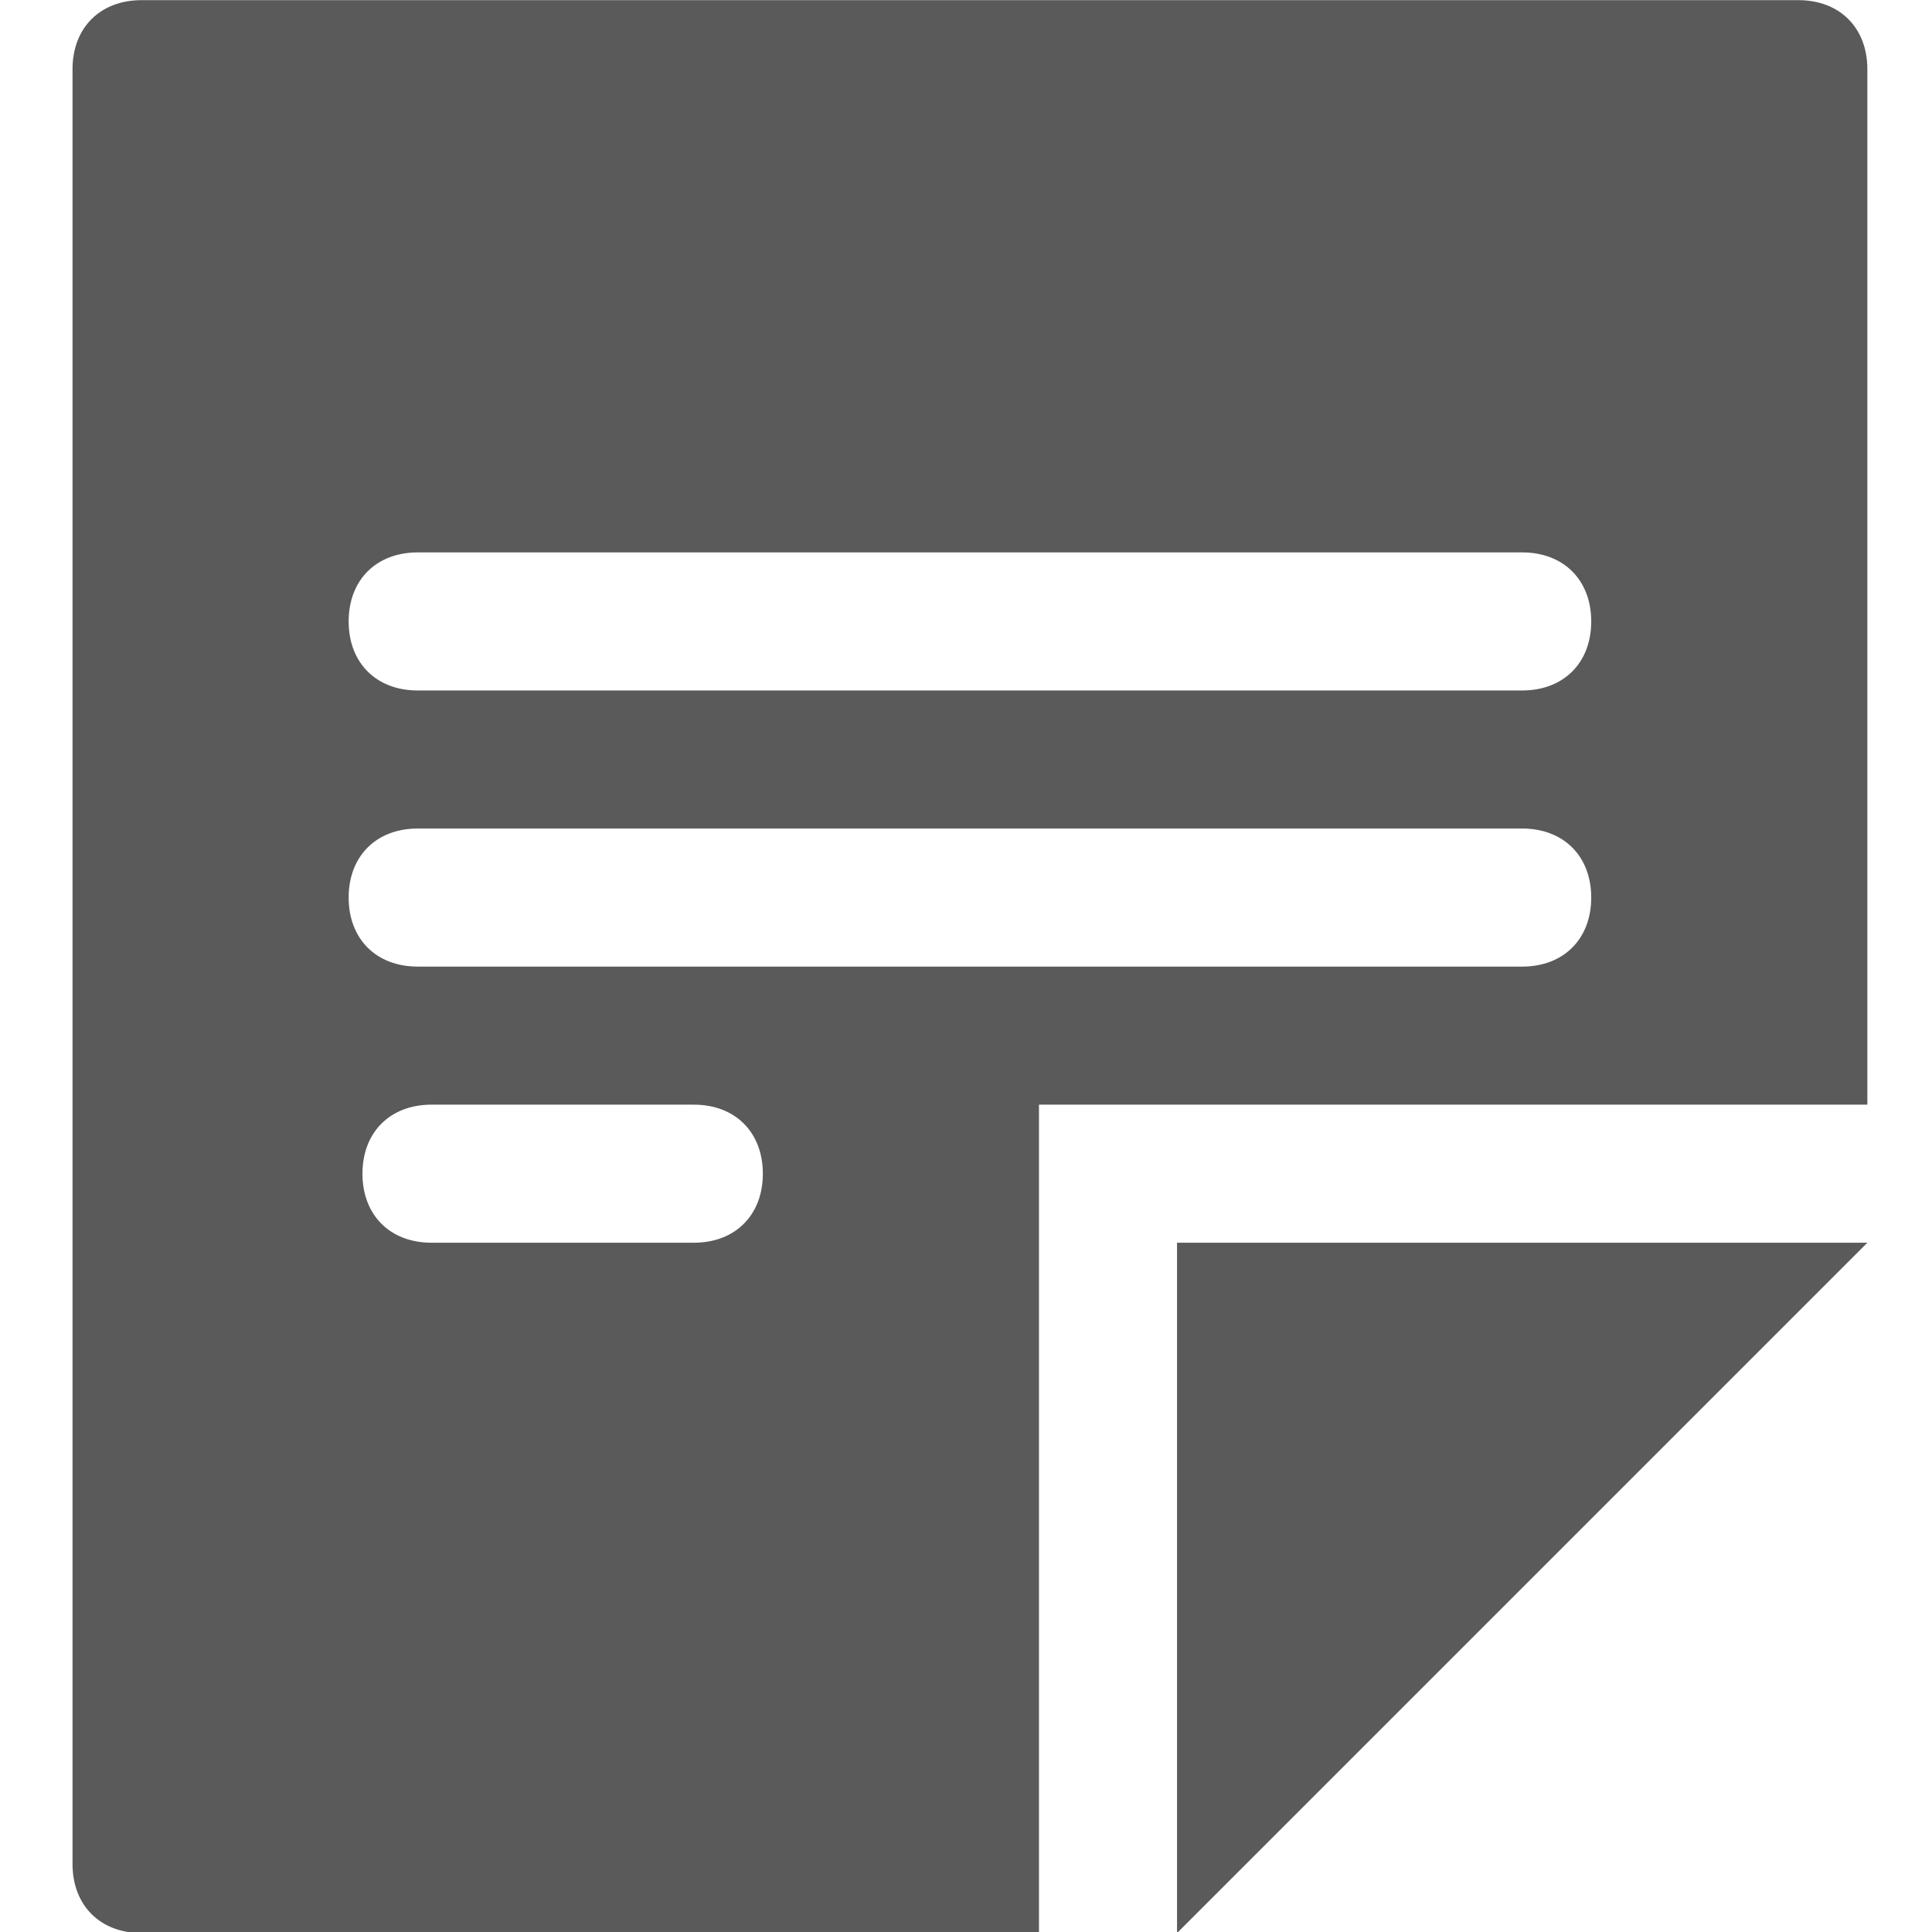 <?xml version="1.0" encoding="UTF-8" standalone="no"?>
<!DOCTYPE svg PUBLIC "-//W3C//DTD SVG 1.1//EN" "http://www.w3.org/Graphics/SVG/1.1/DTD/svg11.dtd">
<svg width="100%" height="100%" viewBox="0 0 13 13" version="1.1" xmlns="http://www.w3.org/2000/svg" xmlns:xlink="http://www.w3.org/1999/xlink" xml:space="preserve" xmlns:serif="http://www.serif.com/" style="fill-rule:evenodd;clip-rule:evenodd;stroke-linejoin:round;stroke-miterlimit:2;">
    <g id="content" transform="matrix(0.929,0,0,0.929,-2.299,-1.857)">
        <g id="SP_Annotate_Lg_N.png">
            <path id="Fill" d="M11,16L16,11L11,11L11,16ZM3.5,2C3.2,2 3,2.2 3,2.5L3,15.5C3,15.8 3.2,16 3.5,16L10,16L10,10L16,10L16,2.5C16,2.2 15.8,2 15.5,2L3.5,2ZM8,10.5C8,10.8 7.8,11 7.5,11L5.6,11C5.3,11 5.1,10.8 5.1,10.5C5.1,10.2 5.3,10 5.6,10L7.5,10C7.8,10 8,10.2 8,10.5ZM14,8.5C14,8.8 13.8,9 13.5,9L5.5,9C5.2,9 5,8.8 5,8.5C5,8.2 5.2,8 5.5,8L13.5,8C13.8,8 14,8.2 14,8.5ZM14,6.5C14,6.8 13.8,7 13.5,7L5.5,7C5.2,7 5,6.8 5,6.5C5,6.2 5.2,6 5.5,6L13.5,6C13.8,6 14,6.2 14,6.5Z" style="fill:rgb(90,90,90);fill-rule:nonzero;"/>
        </g>
    </g>
</svg>

